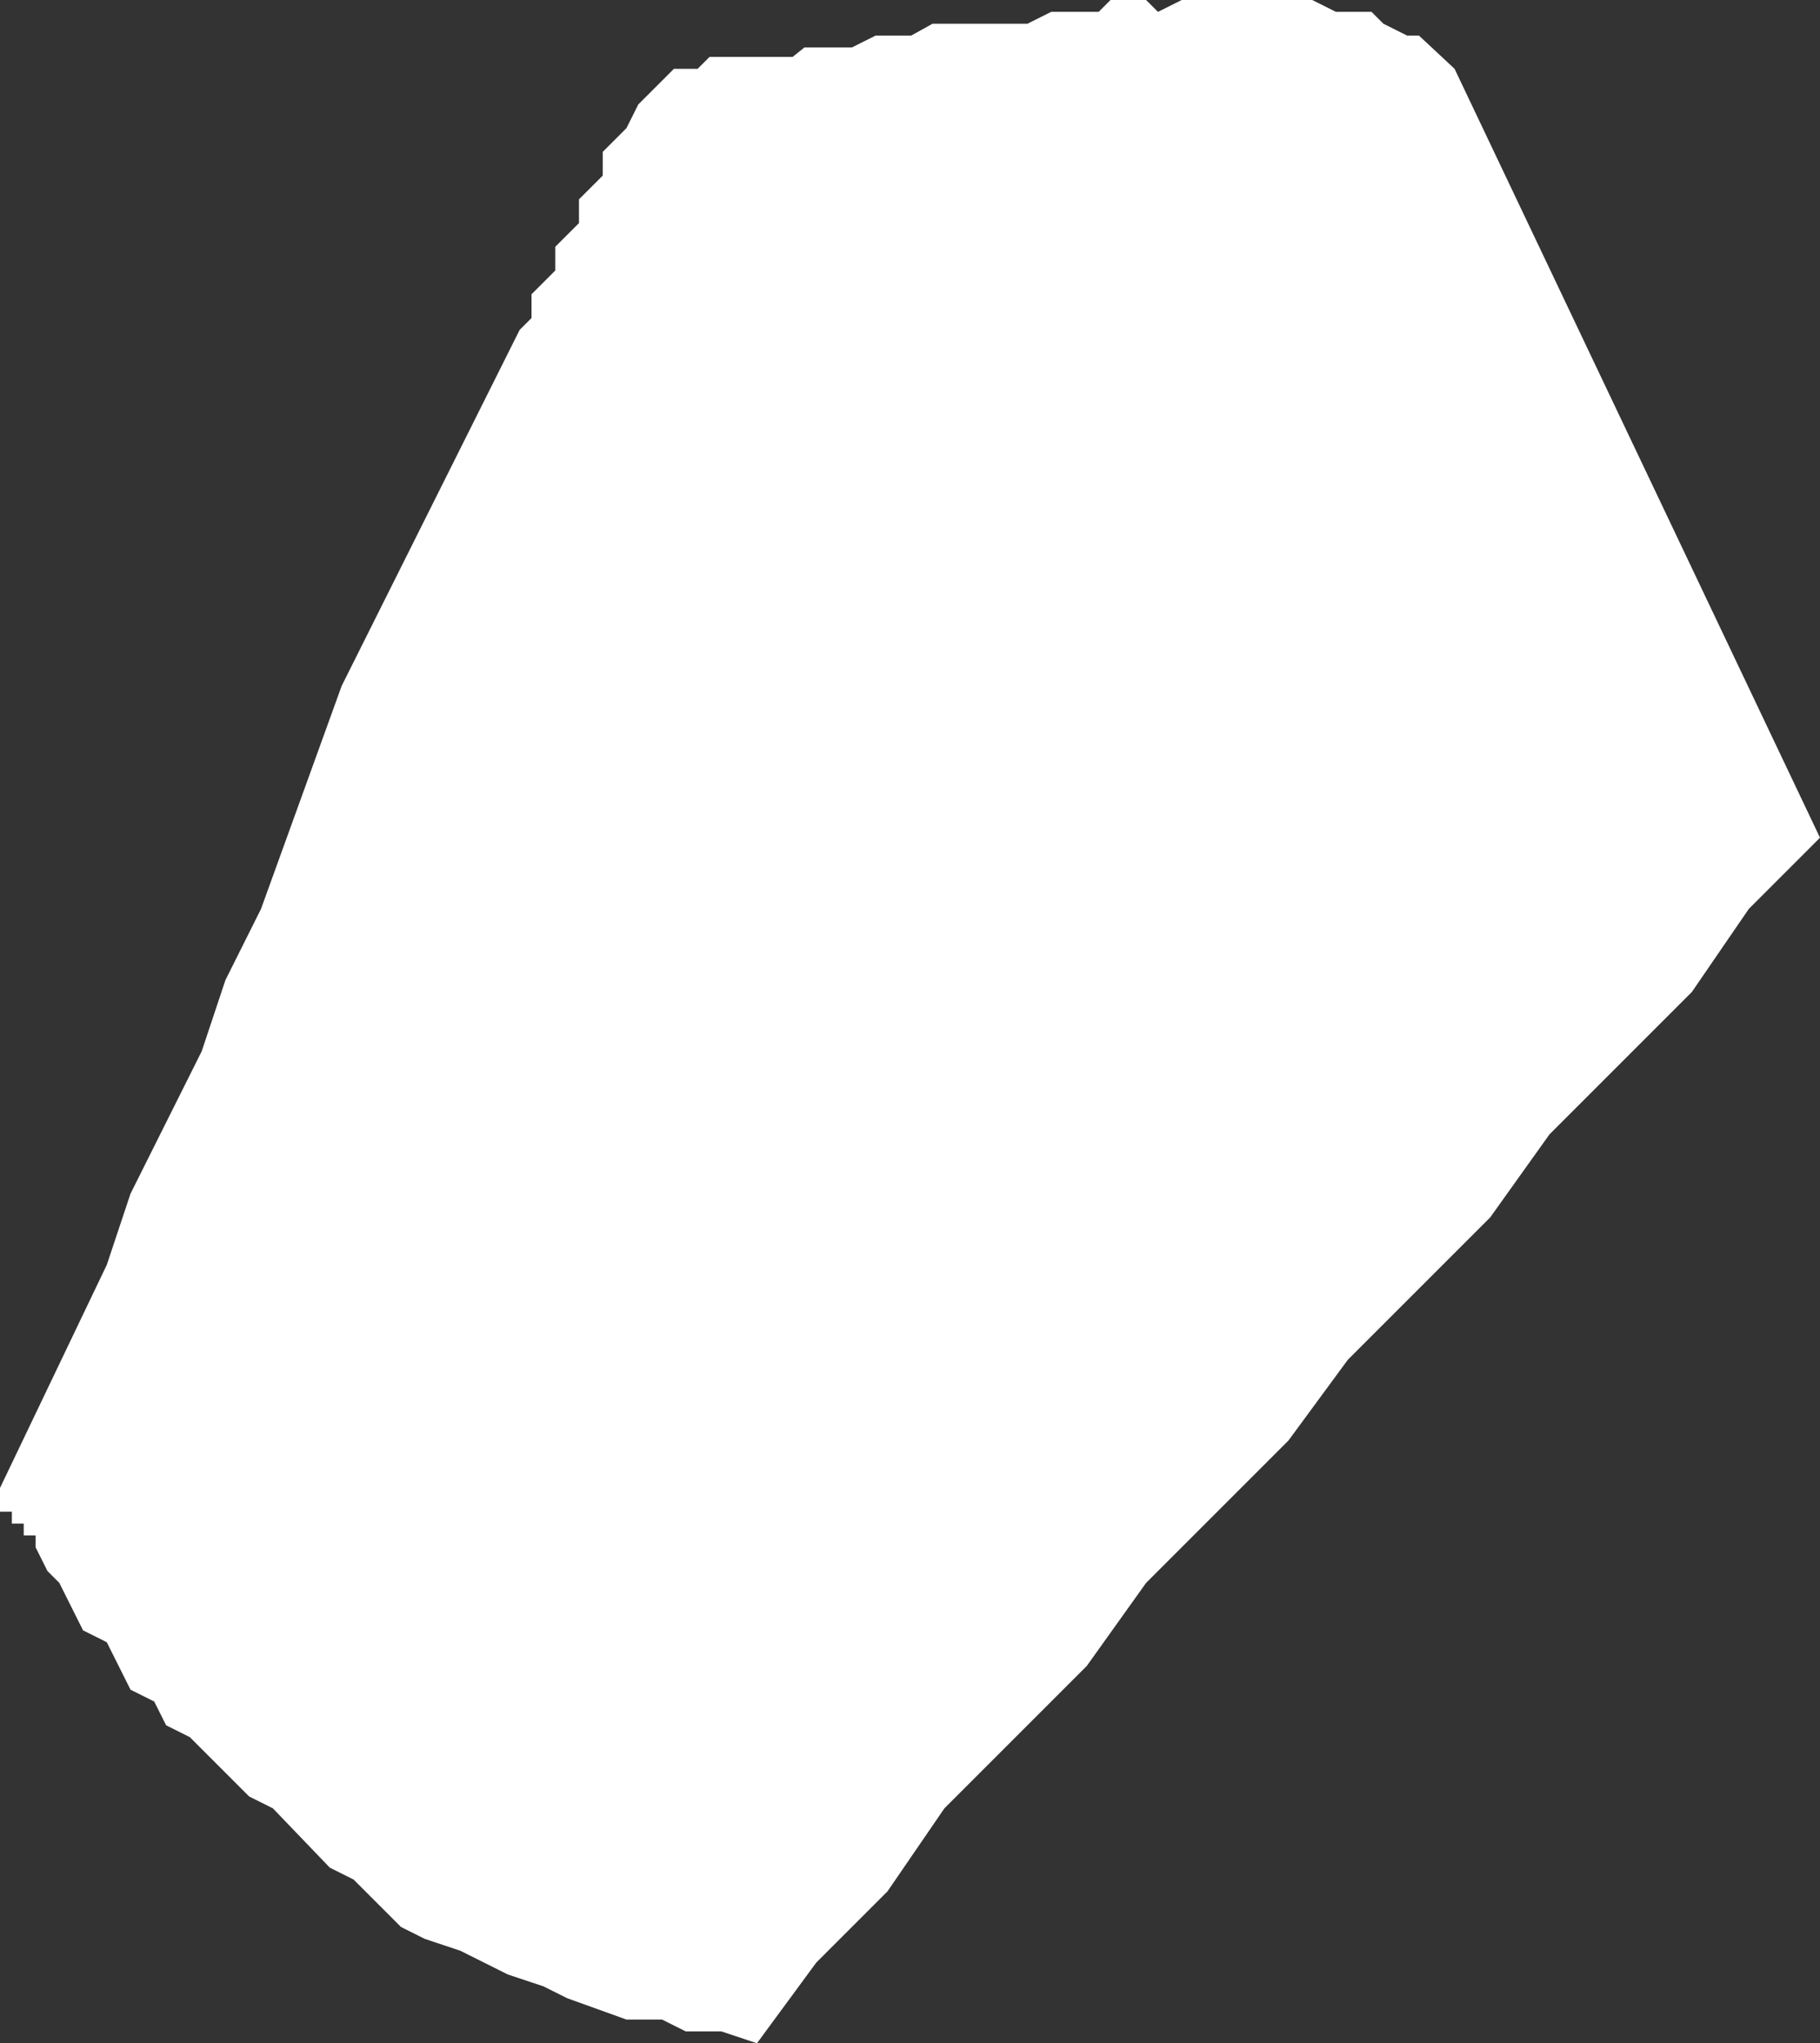 <?xml version="1.0" encoding="UTF-8" standalone="no"?>
<svg xmlns:xlink="http://www.w3.org/1999/xlink" height="43.05px" width="38.35px" xmlns="http://www.w3.org/2000/svg">
  <rect width="100%" height="100%" fill="#333333" stroke="none"/>
  <g transform="matrix(1.0, 0.0, 0.0, 1.0, 0.0, 0.0)">
    <path d="M22.15 0.25 L23.15 0.25 23.4 0.0 24.15 0.0 24.4 0.25 24.9 0.0 27.65 0.0 28.15 0.25 28.9 0.25 29.15 0.5 29.65 0.75 29.9 0.75 30.65 1.45 38.35 17.65 36.85 19.15 35.65 20.9 32.65 23.9 31.4 25.65 28.4 28.65 27.15 30.35 24.15 33.35 22.9 35.1 19.9 38.1 18.7 39.85 17.2 41.35 15.95 43.05 15.2 42.8 14.45 42.8 13.95 42.55 13.2 42.55 11.95 42.1 11.45 41.85 10.7 41.6 9.7 41.1 8.95 40.85 8.45 40.6 7.45 39.6 6.95 39.35 5.75 38.1 5.25 37.85 4.0 36.6 3.5 36.35 3.25 35.85 2.75 35.6 2.25 34.6 1.75 34.35 1.25 33.35 1.0 33.1 0.75 32.6 0.75 32.35 0.5 32.35 0.5 32.1 0.25 32.1 0.25 31.85 0.0 31.85 0.0 31.35 2.25 26.65 2.75 25.15 4.25 22.15 4.75 20.65 5.5 19.15 7.2 14.45 10.95 6.95 11.2 6.7 11.2 6.2 11.7 5.7 11.7 5.2 12.2 4.7 12.2 4.2 12.7 3.7 12.7 3.2 13.2 2.7 13.45 2.2 14.2 1.45 14.7 1.45 14.95 1.2 16.7 1.2 16.95 1.0 17.95 1.0 18.45 0.75 19.2 0.75 19.65 0.5 21.65 0.5 22.15 0.25" fill="#ffffff" fill-rule="evenodd" stroke="none"/>
  </g>
</svg>
